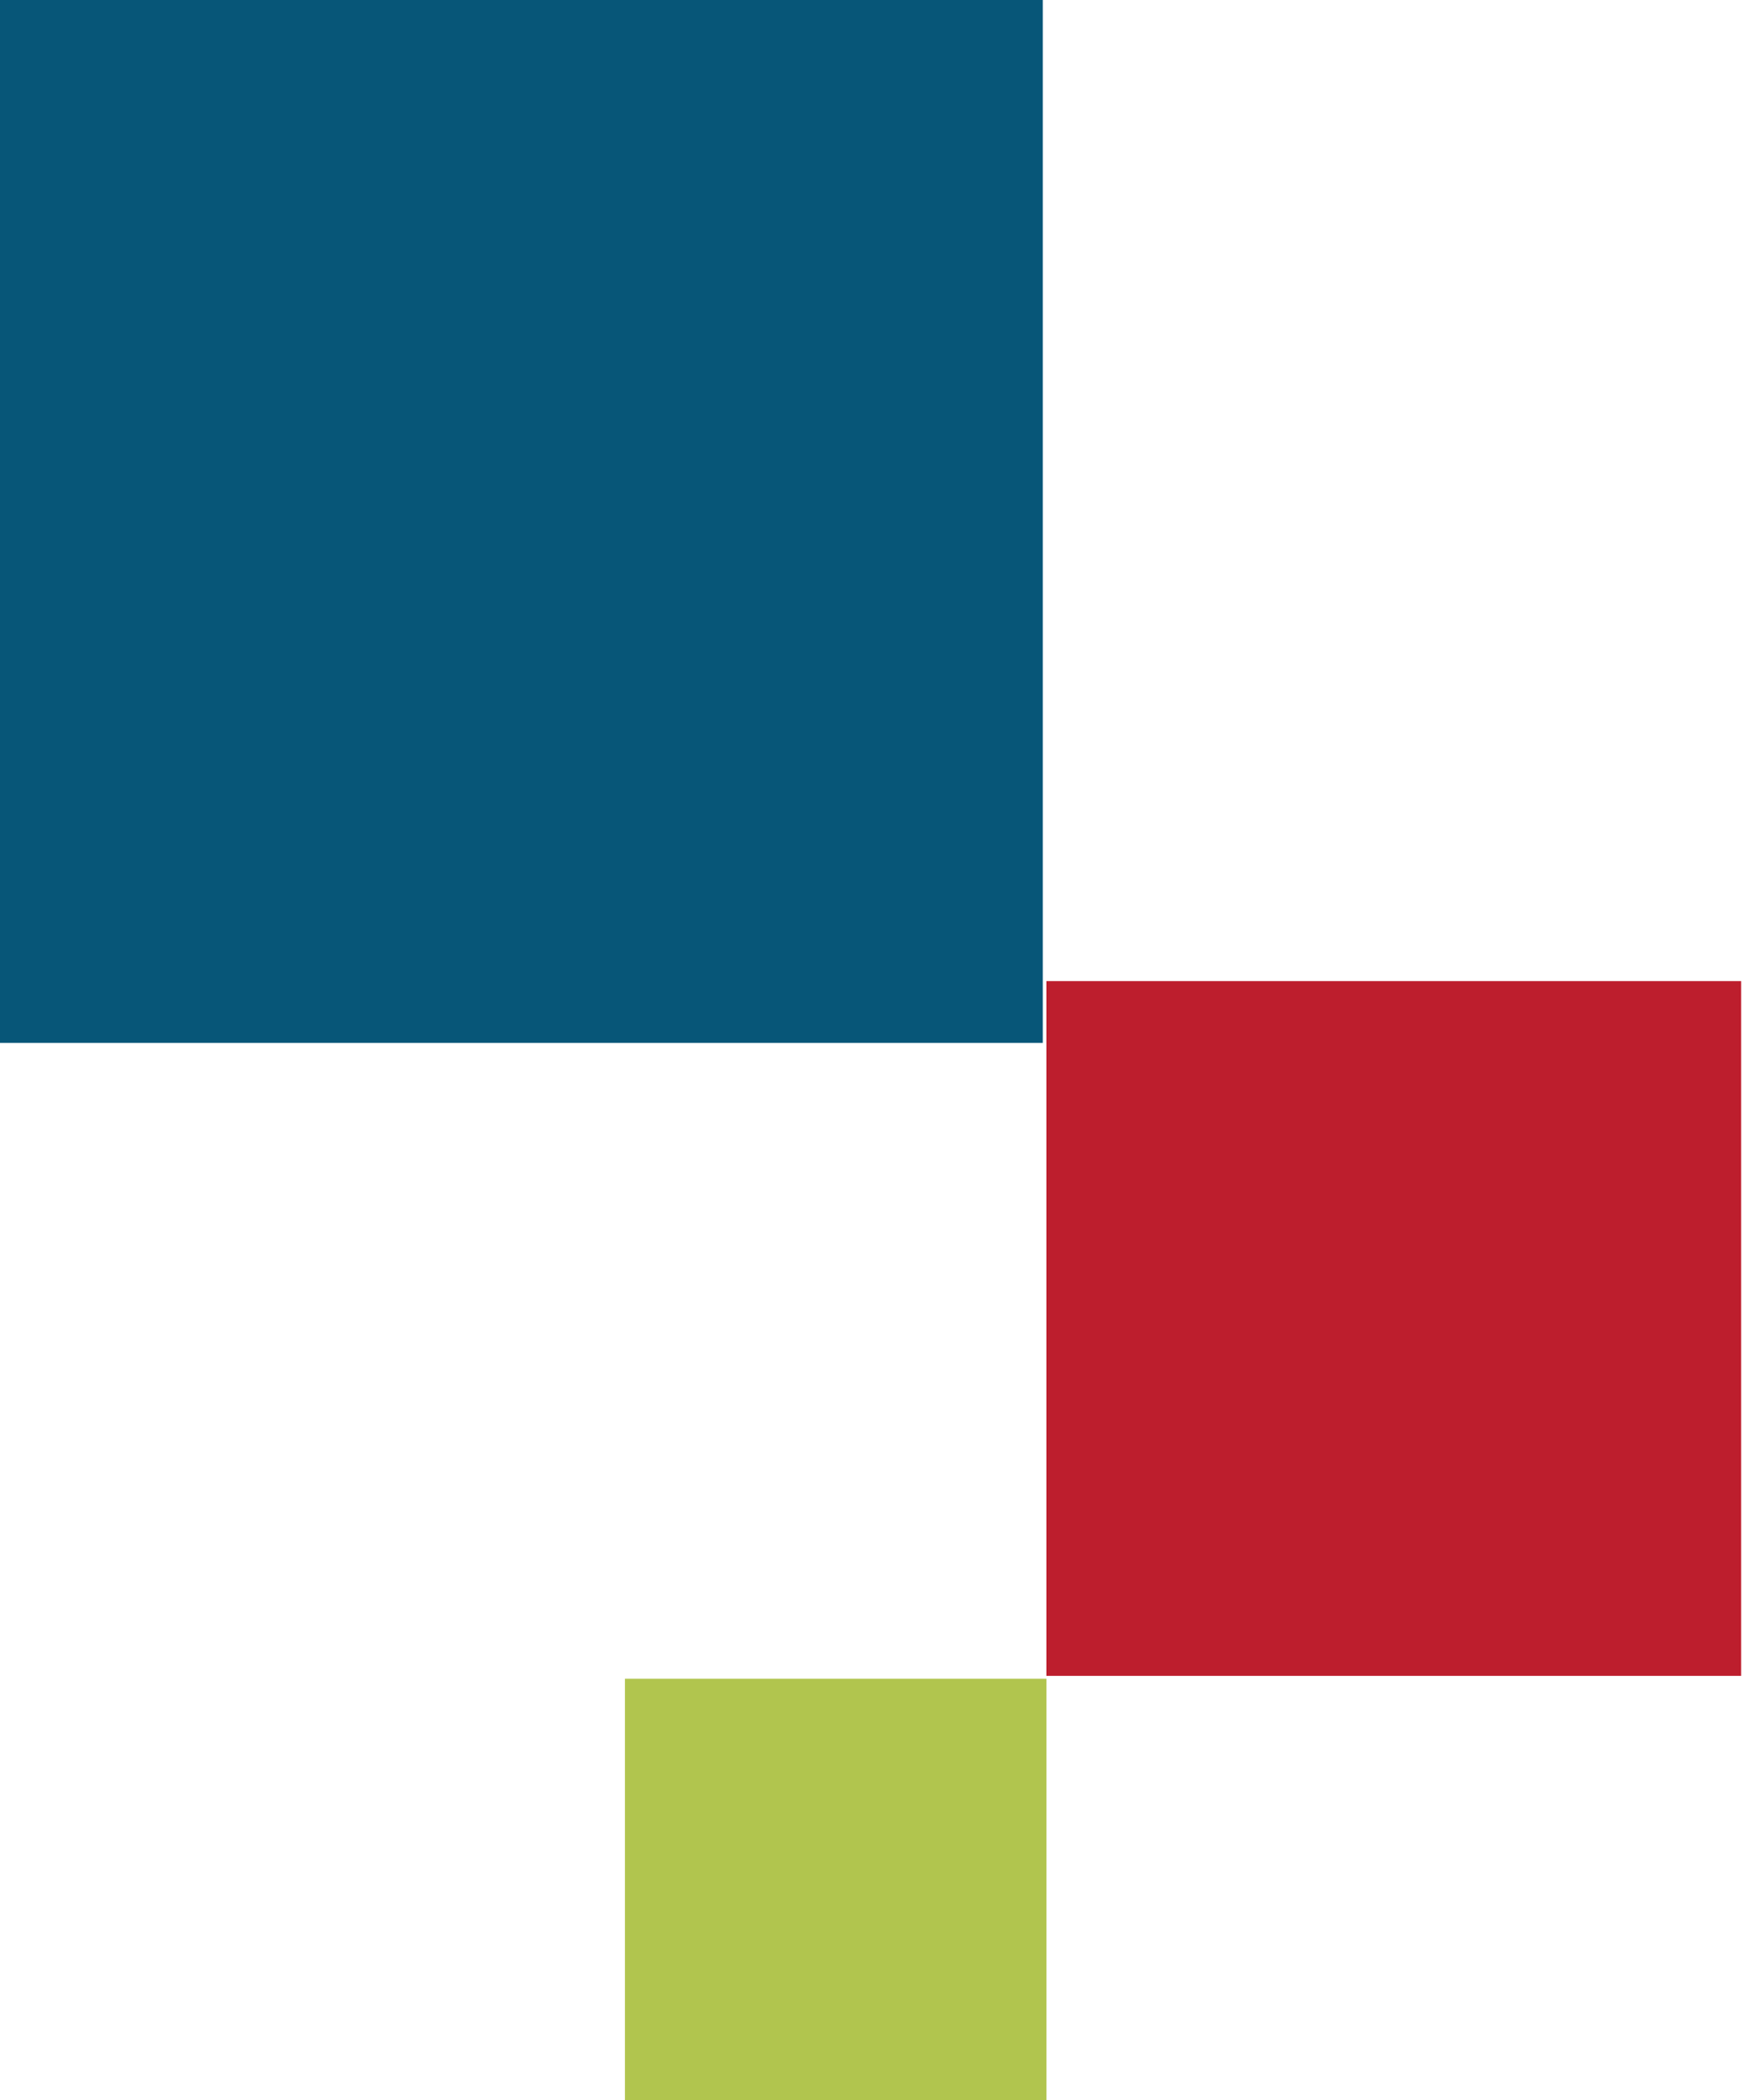 <svg xmlns="http://www.w3.org/2000/svg" width="240" height="289"><g fill="none" fill-rule="evenodd"><path fill="#FFF" d="M-1350-4389H570v14652h-1920z"/><path fill="#075678" d="M0 0h143.5v143.5H0z"/><path fill="#BD1E2D" d="M144 135h95.6v95.6H144z"/><path fill="#B1C54E" d="M86 231h58v58H86z"/></g></svg>